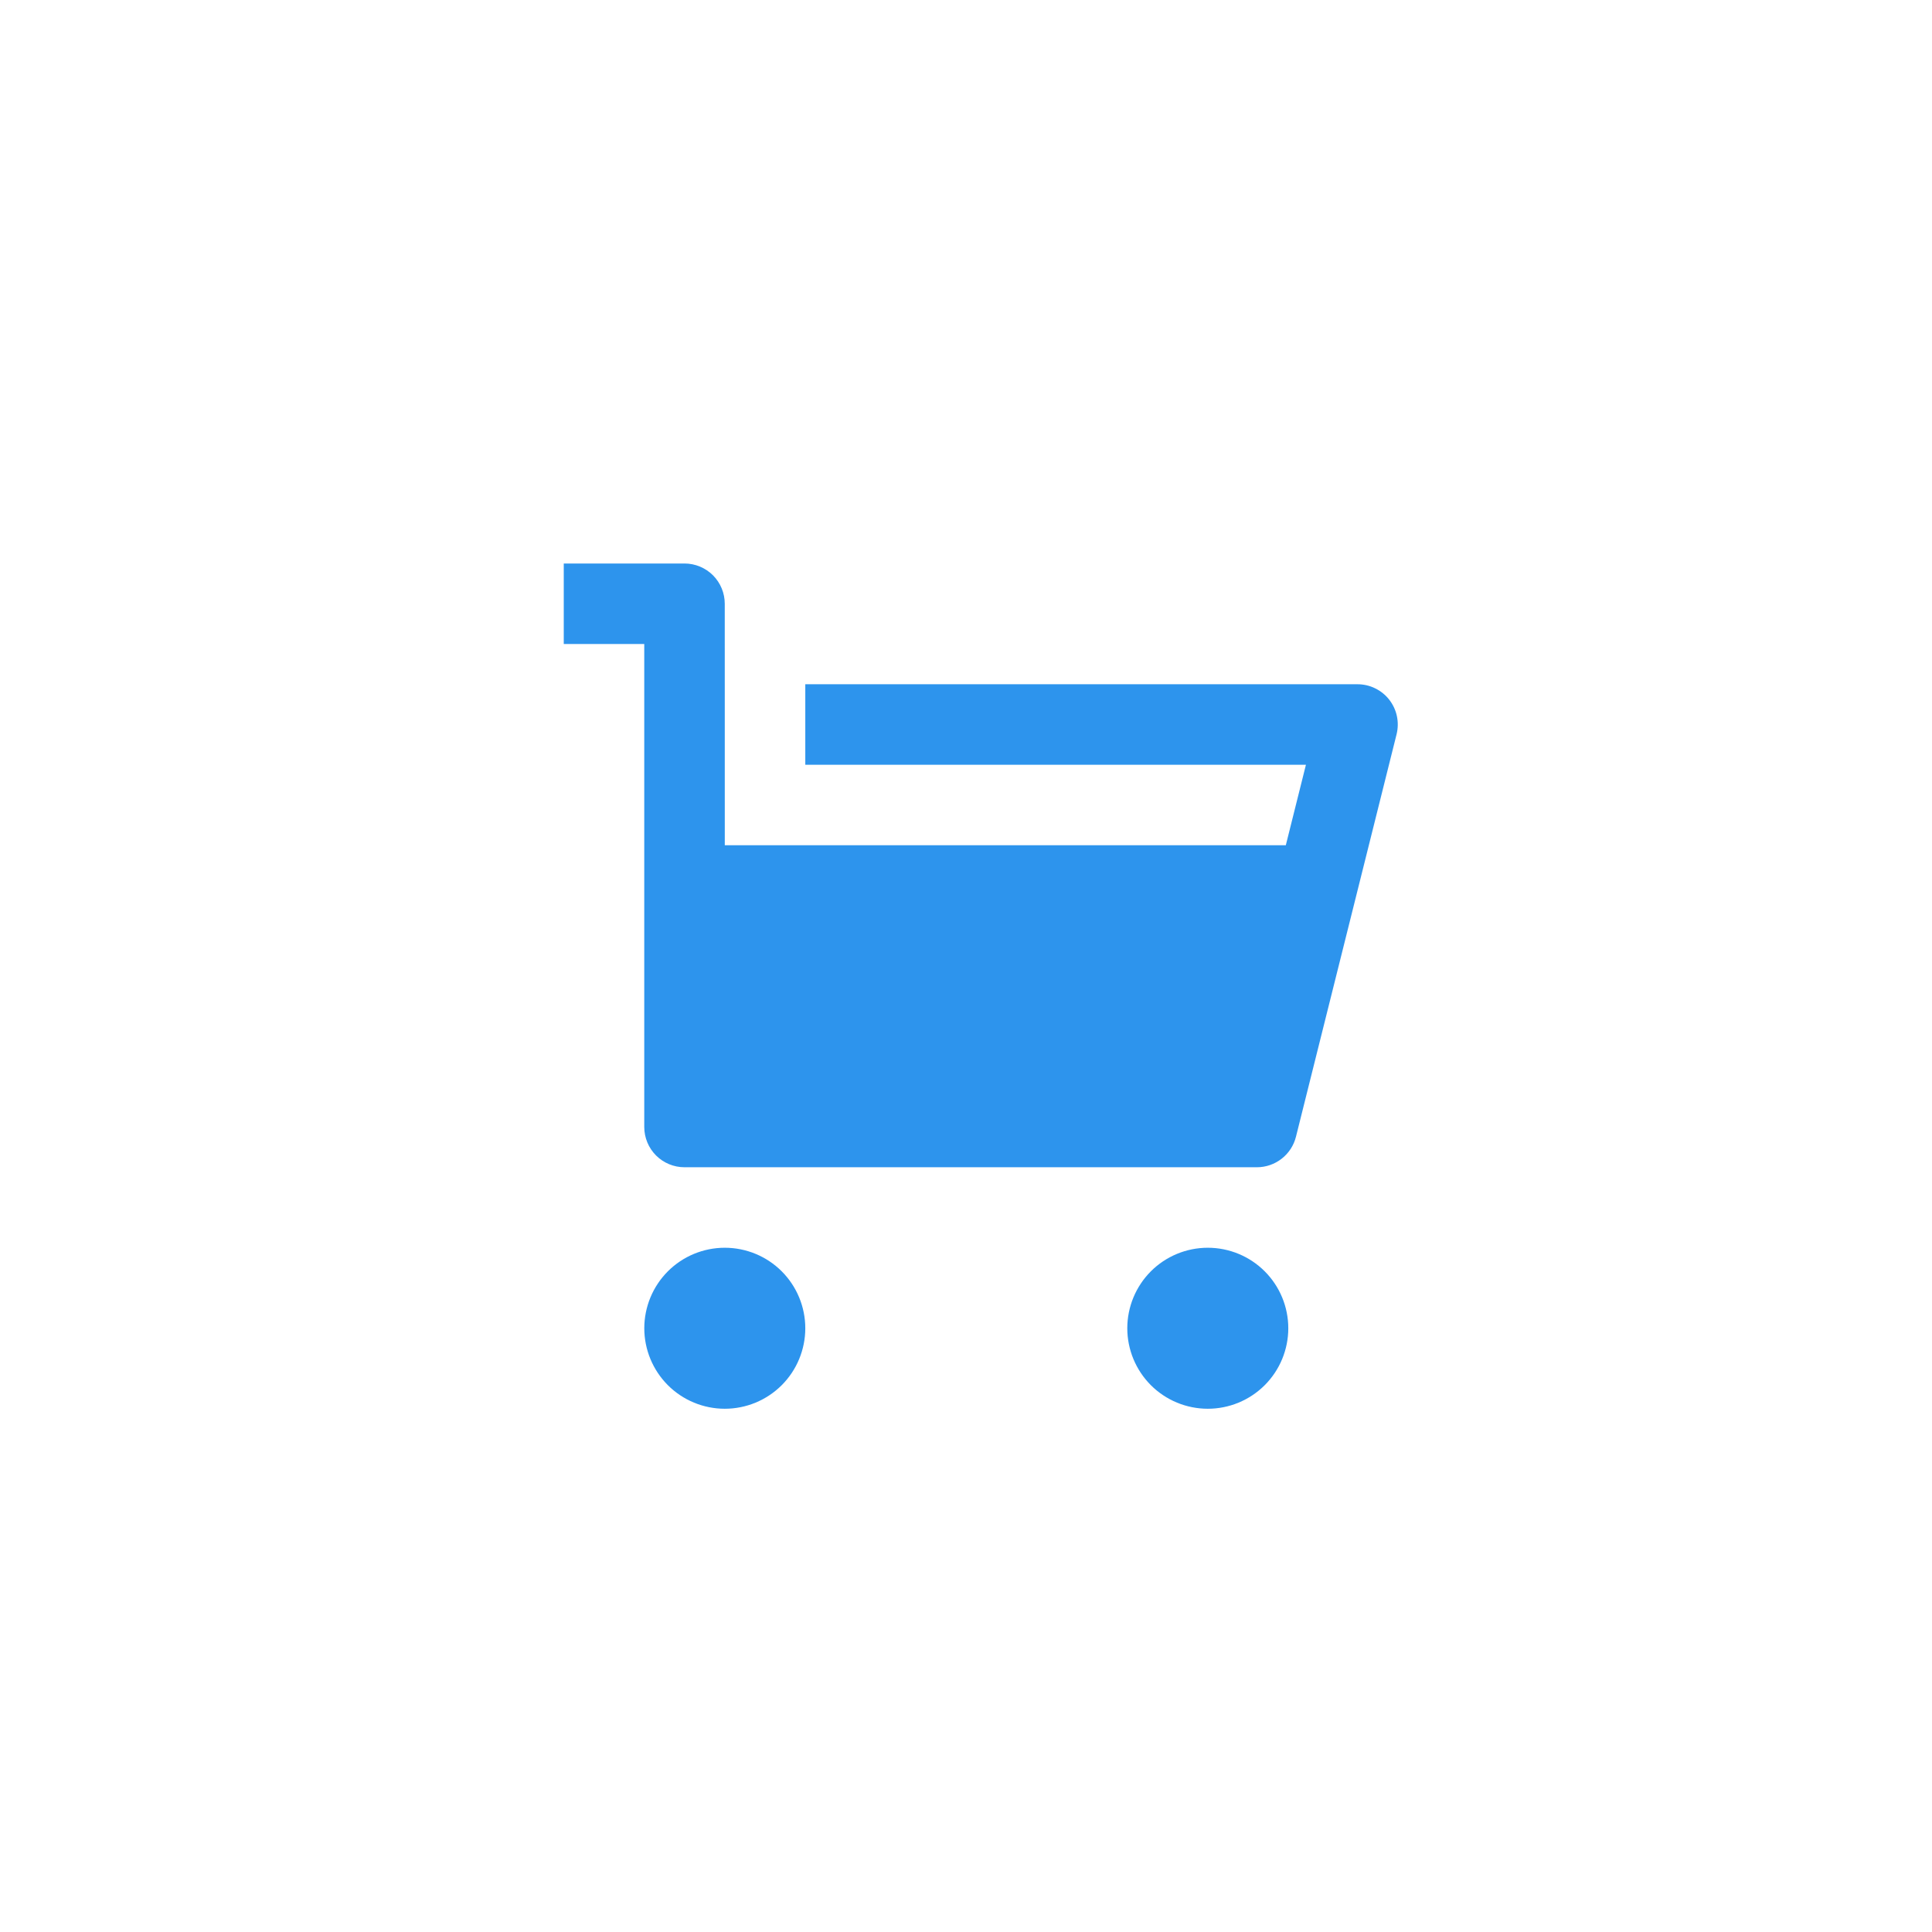 <svg width="60" height="60" viewBox="0 0 60 60" fill="none" xmlns="http://www.w3.org/2000/svg">
<path d="M22.509 26.25H39.932L40.557 23.75H25.009V21.25H42.159C42.349 21.25 42.537 21.293 42.707 21.377C42.878 21.46 43.028 21.581 43.145 21.731C43.261 21.881 43.343 22.055 43.382 22.241C43.421 22.427 43.418 22.619 43.372 22.804L40.247 35.304C40.179 35.574 40.023 35.814 39.803 35.985C39.583 36.157 39.313 36.25 39.034 36.25H21.258C20.926 36.25 20.608 36.118 20.374 35.884C20.14 35.65 20.008 35.331 20.008 35V20H17.508V17.5H21.258C21.589 17.5 21.907 17.632 22.142 17.866C22.376 18.101 22.508 18.419 22.508 18.75L22.509 26.25ZM22.509 43.75C21.846 43.75 21.21 43.487 20.741 43.018C20.273 42.549 20.009 41.913 20.009 41.25C20.009 40.587 20.273 39.951 20.741 39.482C21.21 39.013 21.846 38.75 22.509 38.75C23.172 38.75 23.808 39.013 24.277 39.482C24.746 39.951 25.009 40.587 25.009 41.25C25.009 41.913 24.746 42.549 24.277 43.018C23.808 43.487 23.172 43.75 22.509 43.75ZM37.509 43.75C36.846 43.75 36.21 43.487 35.741 43.018C35.273 42.549 35.009 41.913 35.009 41.25C35.009 40.587 35.273 39.951 35.741 39.482C36.21 39.013 36.846 38.75 37.509 38.75C38.172 38.75 38.808 39.013 39.277 39.482C39.746 39.951 40.009 40.587 40.009 41.25C40.009 41.913 39.746 42.549 39.277 43.018C38.808 43.487 38.172 43.75 37.509 43.75Z" fill="#2D94ED"/>
</svg>
